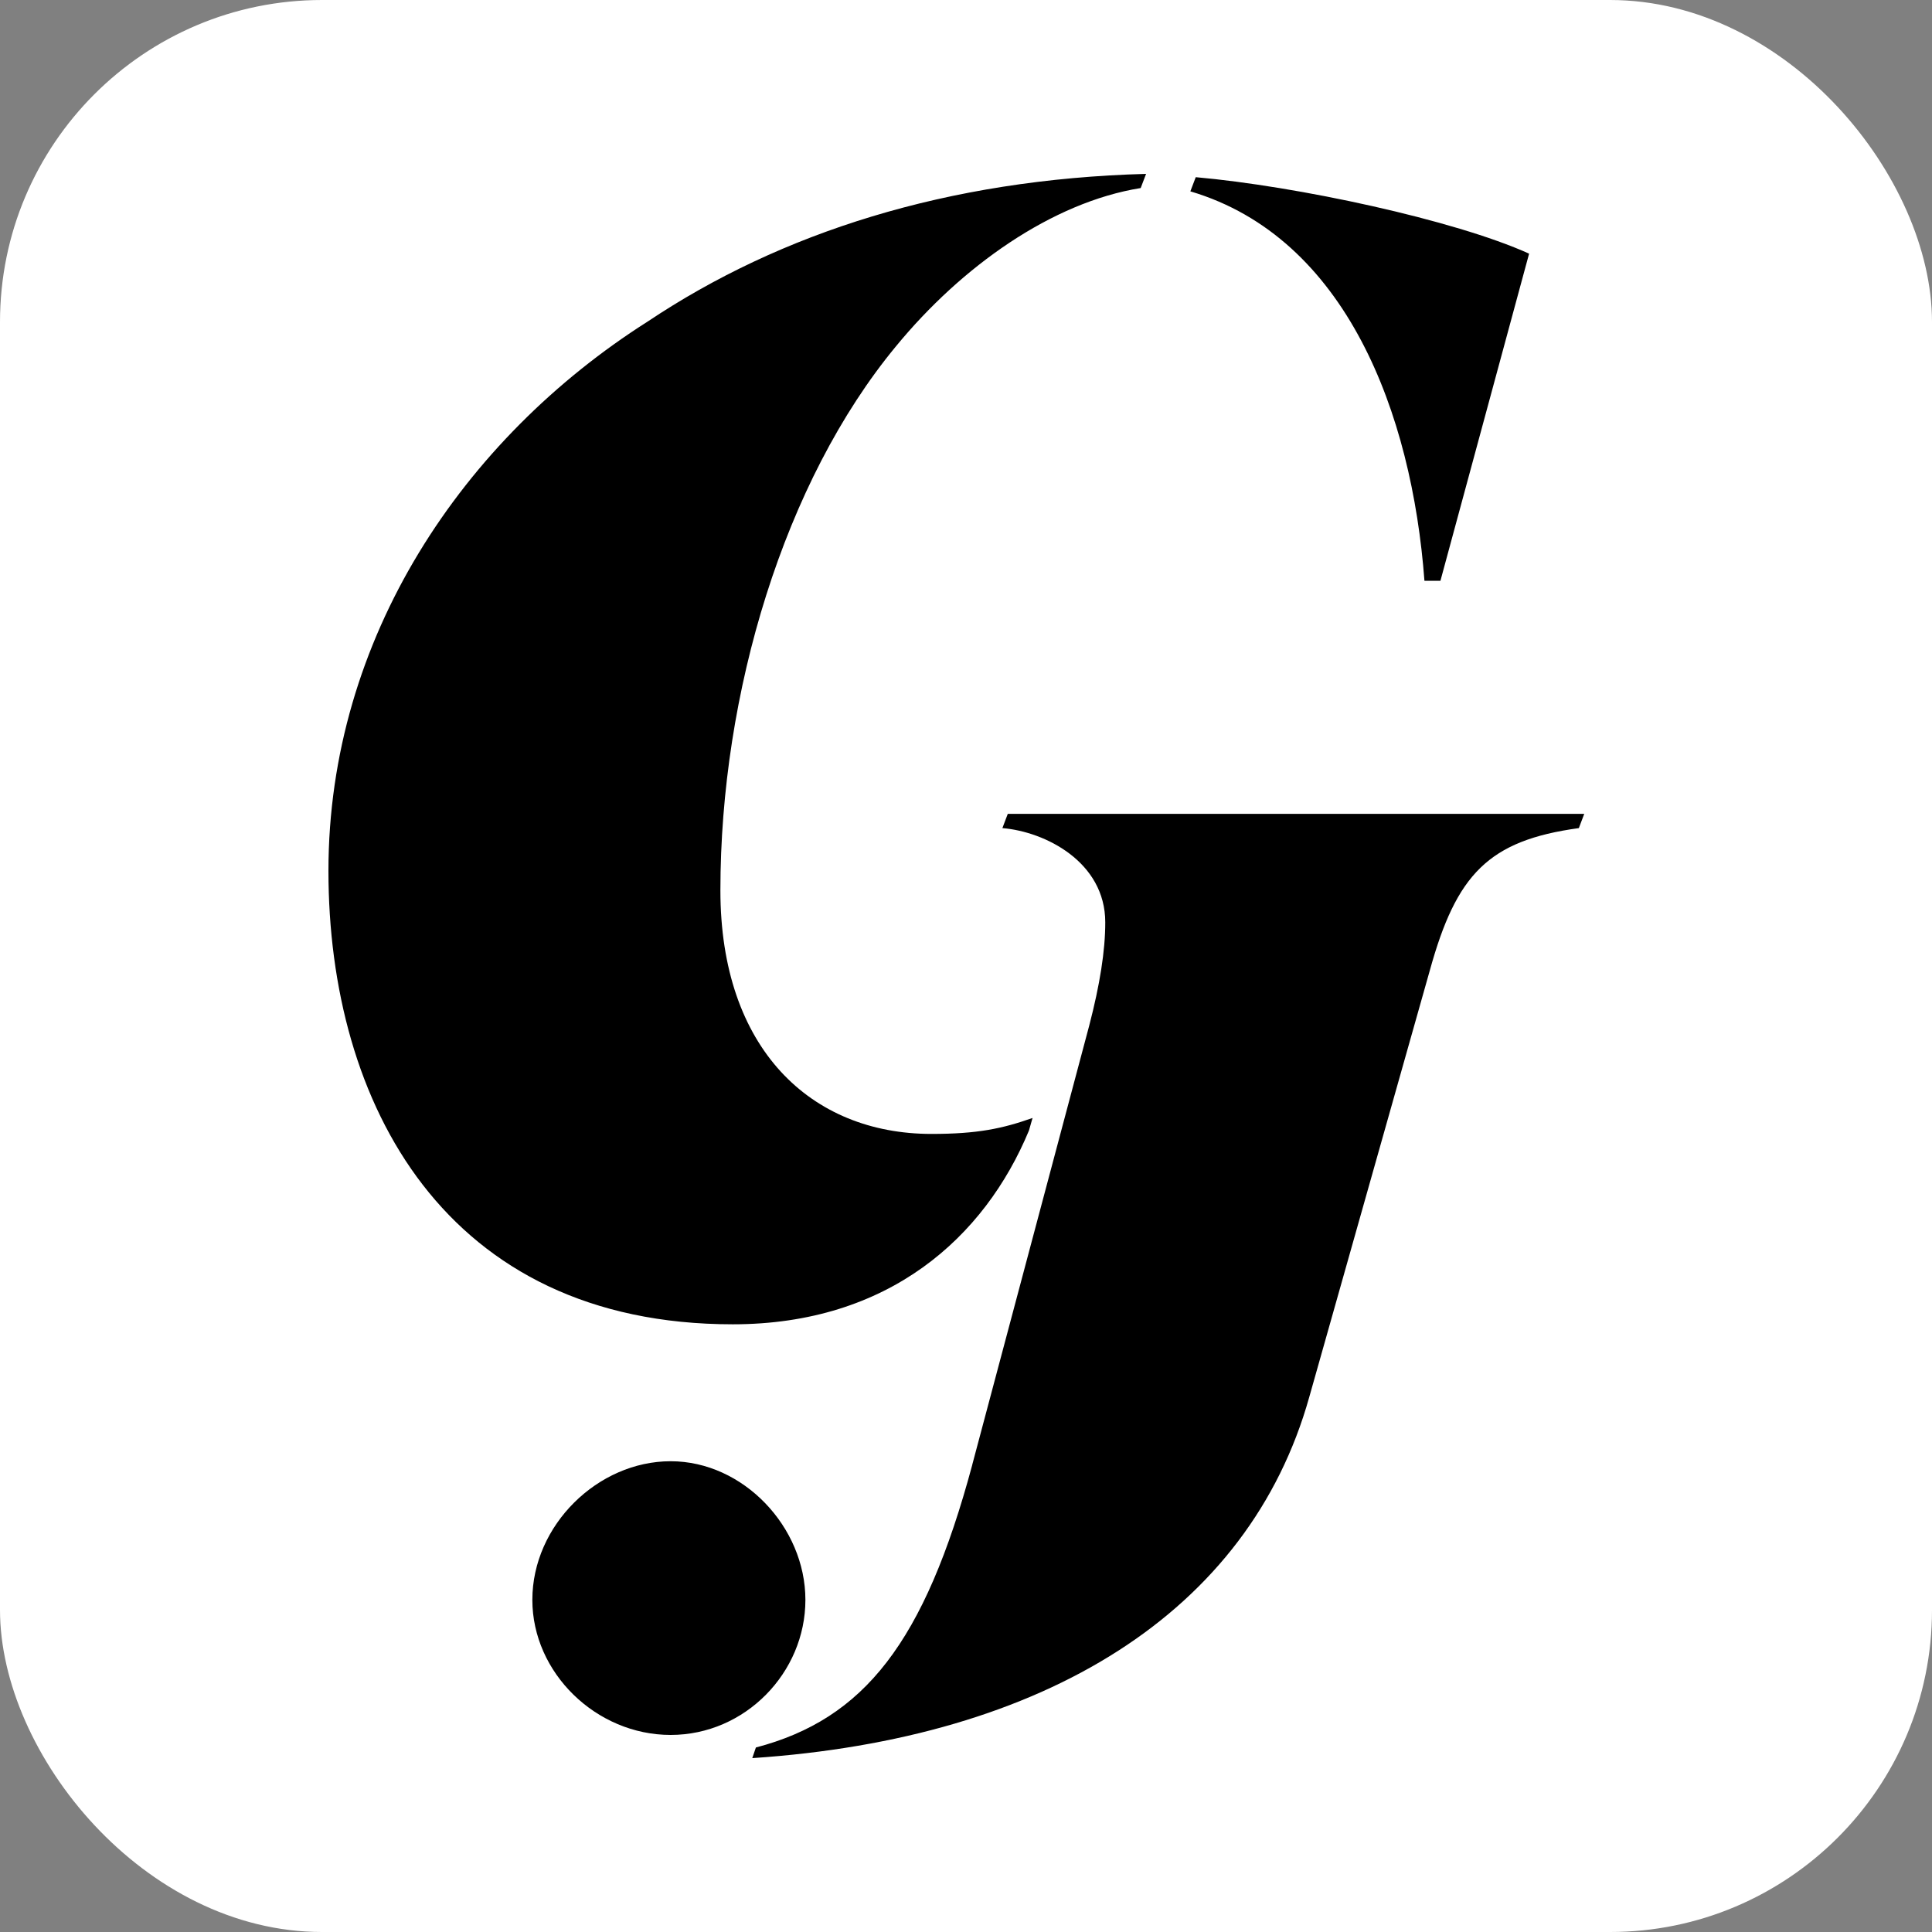 <svg width="24" height="24" viewBox="0 0 24 24" fill="none" xmlns="http://www.w3.org/2000/svg">
<rect x="0" y="0" width="24" height="24" fill="#808080" stroke="none"/>
<g clip-path="url(#clip0_9622_1352)">
<rect width="24" height="24" rx="4" fill="white"/>
<path d="M6.613 19.874C6.613 20.78 7.405 21.552 8.331 21.552C9.257 21.552 10.005 20.778 10.005 19.874C10.005 18.97 9.234 18.152 8.331 18.152C7.427 18.152 6.613 18.946 6.613 19.874ZM12.078 18.196C11.484 20.405 10.734 21.355 9.39 21.708L9.345 21.84C12.982 21.597 15.514 20.028 16.264 17.355L17.762 12.054C18.092 10.86 18.49 10.441 19.613 10.287L19.68 10.11H12.519L12.452 10.287C12.982 10.331 13.73 10.706 13.73 11.458C13.73 11.811 13.663 12.232 13.531 12.739L12.078 18.194V18.196ZM17.893 7.217L18.995 3.151C18.069 2.732 16.109 2.312 14.854 2.201L14.787 2.377C16.725 2.951 17.54 5.138 17.695 7.215H17.893V7.217ZM12.826 13.888C12.452 14.02 12.143 14.086 11.571 14.086C10.073 14.086 8.949 13.027 8.949 11.061C8.949 8.609 9.742 5.98 11.13 4.302C11.945 3.309 13.069 2.513 14.17 2.336L14.237 2.16C11.769 2.227 9.699 2.889 8.046 3.994C5.754 5.449 4.08 7.924 4.08 10.818C4.08 13.711 5.533 16.451 9.103 16.451C11.041 16.451 12.232 15.369 12.782 14.044L12.826 13.89V13.888Z" fill="black"/>
</g>
<defs>
<clipPath id="clip0_9622_1352">
<rect width="24" height="24" fill="white"/>
</clipPath>
</defs>
</svg>
